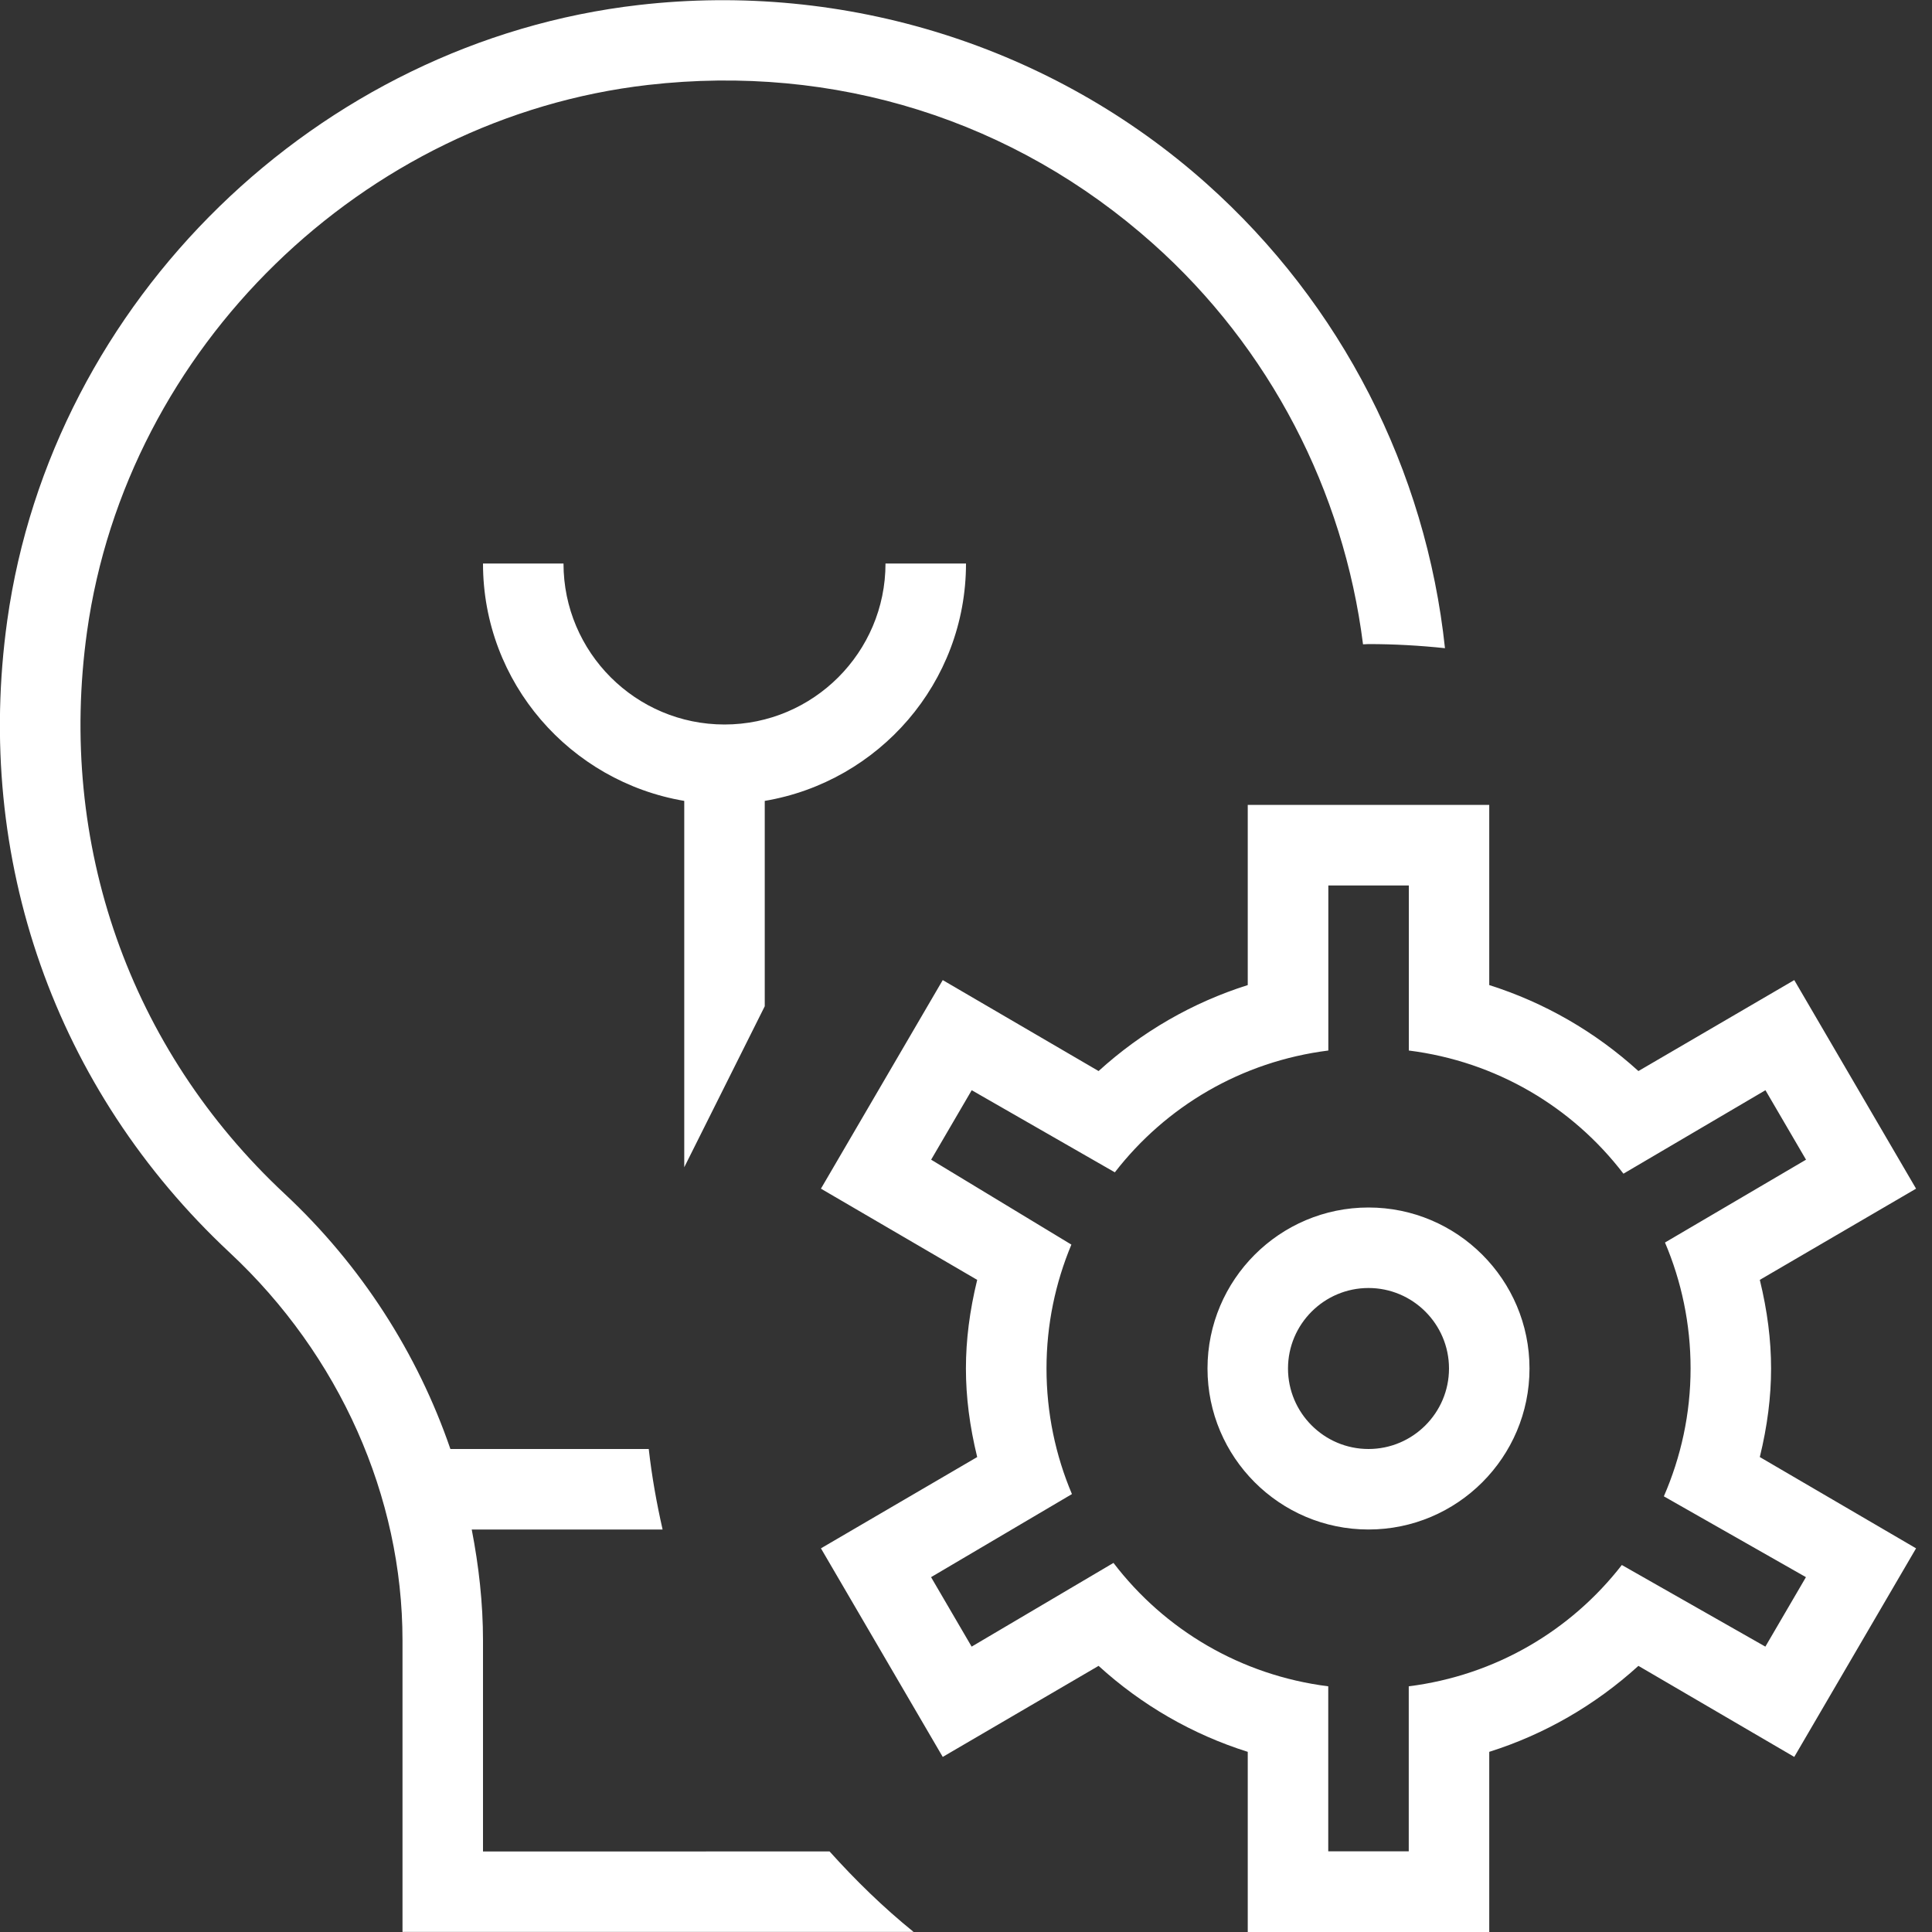 <svg width="48" height="48" viewBox="0 0 48 48" fill="none" xmlns="http://www.w3.org/2000/svg">
<rect x="0" y="0" width="48" height="48" fill="#333333" stroke="none"/>
<g clip-path="url(#clip0_173_112)">
<path d="M17 29V19.898C14.168 19.418 12 16.966 12 14H14C14 16.206 15.794 18 18 18C20.206 18 22 16.206 22 14H24C24 16.966 21.832 19.42 19 19.898V25L17 29ZM12 46V40.756C12 39.828 11.896 38.908 11.72 38H16.462C16.314 37.346 16.194 36.68 16.118 36H11.19C10.376 33.63 8.976 31.438 7.074 29.662C3.216 26.06 1.426 20.968 2.162 15.694C3.146 8.638 9.008 2.924 16.102 2.11C20.744 1.58 25.196 2.978 28.646 6.054C31.548 8.642 33.382 12.192 33.864 16.008C33.91 16.008 33.956 16.002 34.002 16.002C34.644 16.002 35.276 16.038 35.9 16.104C35.43 11.682 33.33 7.554 29.976 4.562C26.15 1.15 21.008 -0.466 15.872 0.124C7.888 1.04 1.29 7.47 0.18 15.416C-0.648 21.344 1.368 27.07 5.708 31.122C8.436 33.668 10 37.18 10 40.754V47.998H22.698C21.946 47.39 21.256 46.716 20.61 45.998L12 46ZM23.422 43.65L27.294 41.388C28.368 42.366 29.628 43.092 31 43.524V48H37V43.524C38.374 43.09 39.632 42.364 40.706 41.388L44.578 43.65L47.604 38.468L43.722 36.2C43.91 35.43 44.002 34.706 44.002 34C44.002 33.294 43.91 32.568 43.722 31.798L47.604 29.532L44.578 24.35L40.706 26.61C39.632 25.634 38.372 24.908 37 24.474V19.998H31V24.474C29.626 24.908 28.368 25.634 27.294 26.61L23.422 24.35L20.396 29.532L24.278 31.798C24.09 32.568 23.998 33.294 23.998 34C23.998 34.706 24.09 35.43 24.278 36.2L20.396 38.468L23.422 43.65ZM26.632 37.12C26.226 36.162 26 35.106 26 34C26 32.908 26.222 31.87 26.618 30.922L23.134 28.812L24.142 27.086L27.698 29.126C28.966 27.488 30.844 26.372 33.002 26.1V22H35.002V26.1C37.176 26.374 39.064 27.502 40.334 29.16L43.862 27.086L44.87 28.812L41.366 30.87C41.774 31.83 42.002 32.888 42.002 33.998C42.002 35.128 41.762 36.2 41.338 37.176L44.868 39.184L43.86 40.91L40.294 38.882C39.026 40.514 37.154 41.624 35 41.896V45.996H33V41.896C30.824 41.622 28.932 40.49 27.664 38.83L24.14 40.91L23.132 39.184L26.632 37.12ZM34 30C31.794 30 30 31.794 30 34C30 36.206 31.794 38 34 38C36.206 38 38 36.206 38 34C38 31.794 36.206 30 34 30ZM34 36C32.898 36 32 35.102 32 34C32 32.898 32.898 32 34 32C35.102 32 36 32.898 36 34C36 35.102 35.102 36 34 36Z" fill="white"/>
</g>
<defs>
<clipPath id="clip0_173_112">
<rect width="48" height="48" fill="white"/>
</clipPath>
</defs>
</svg>
